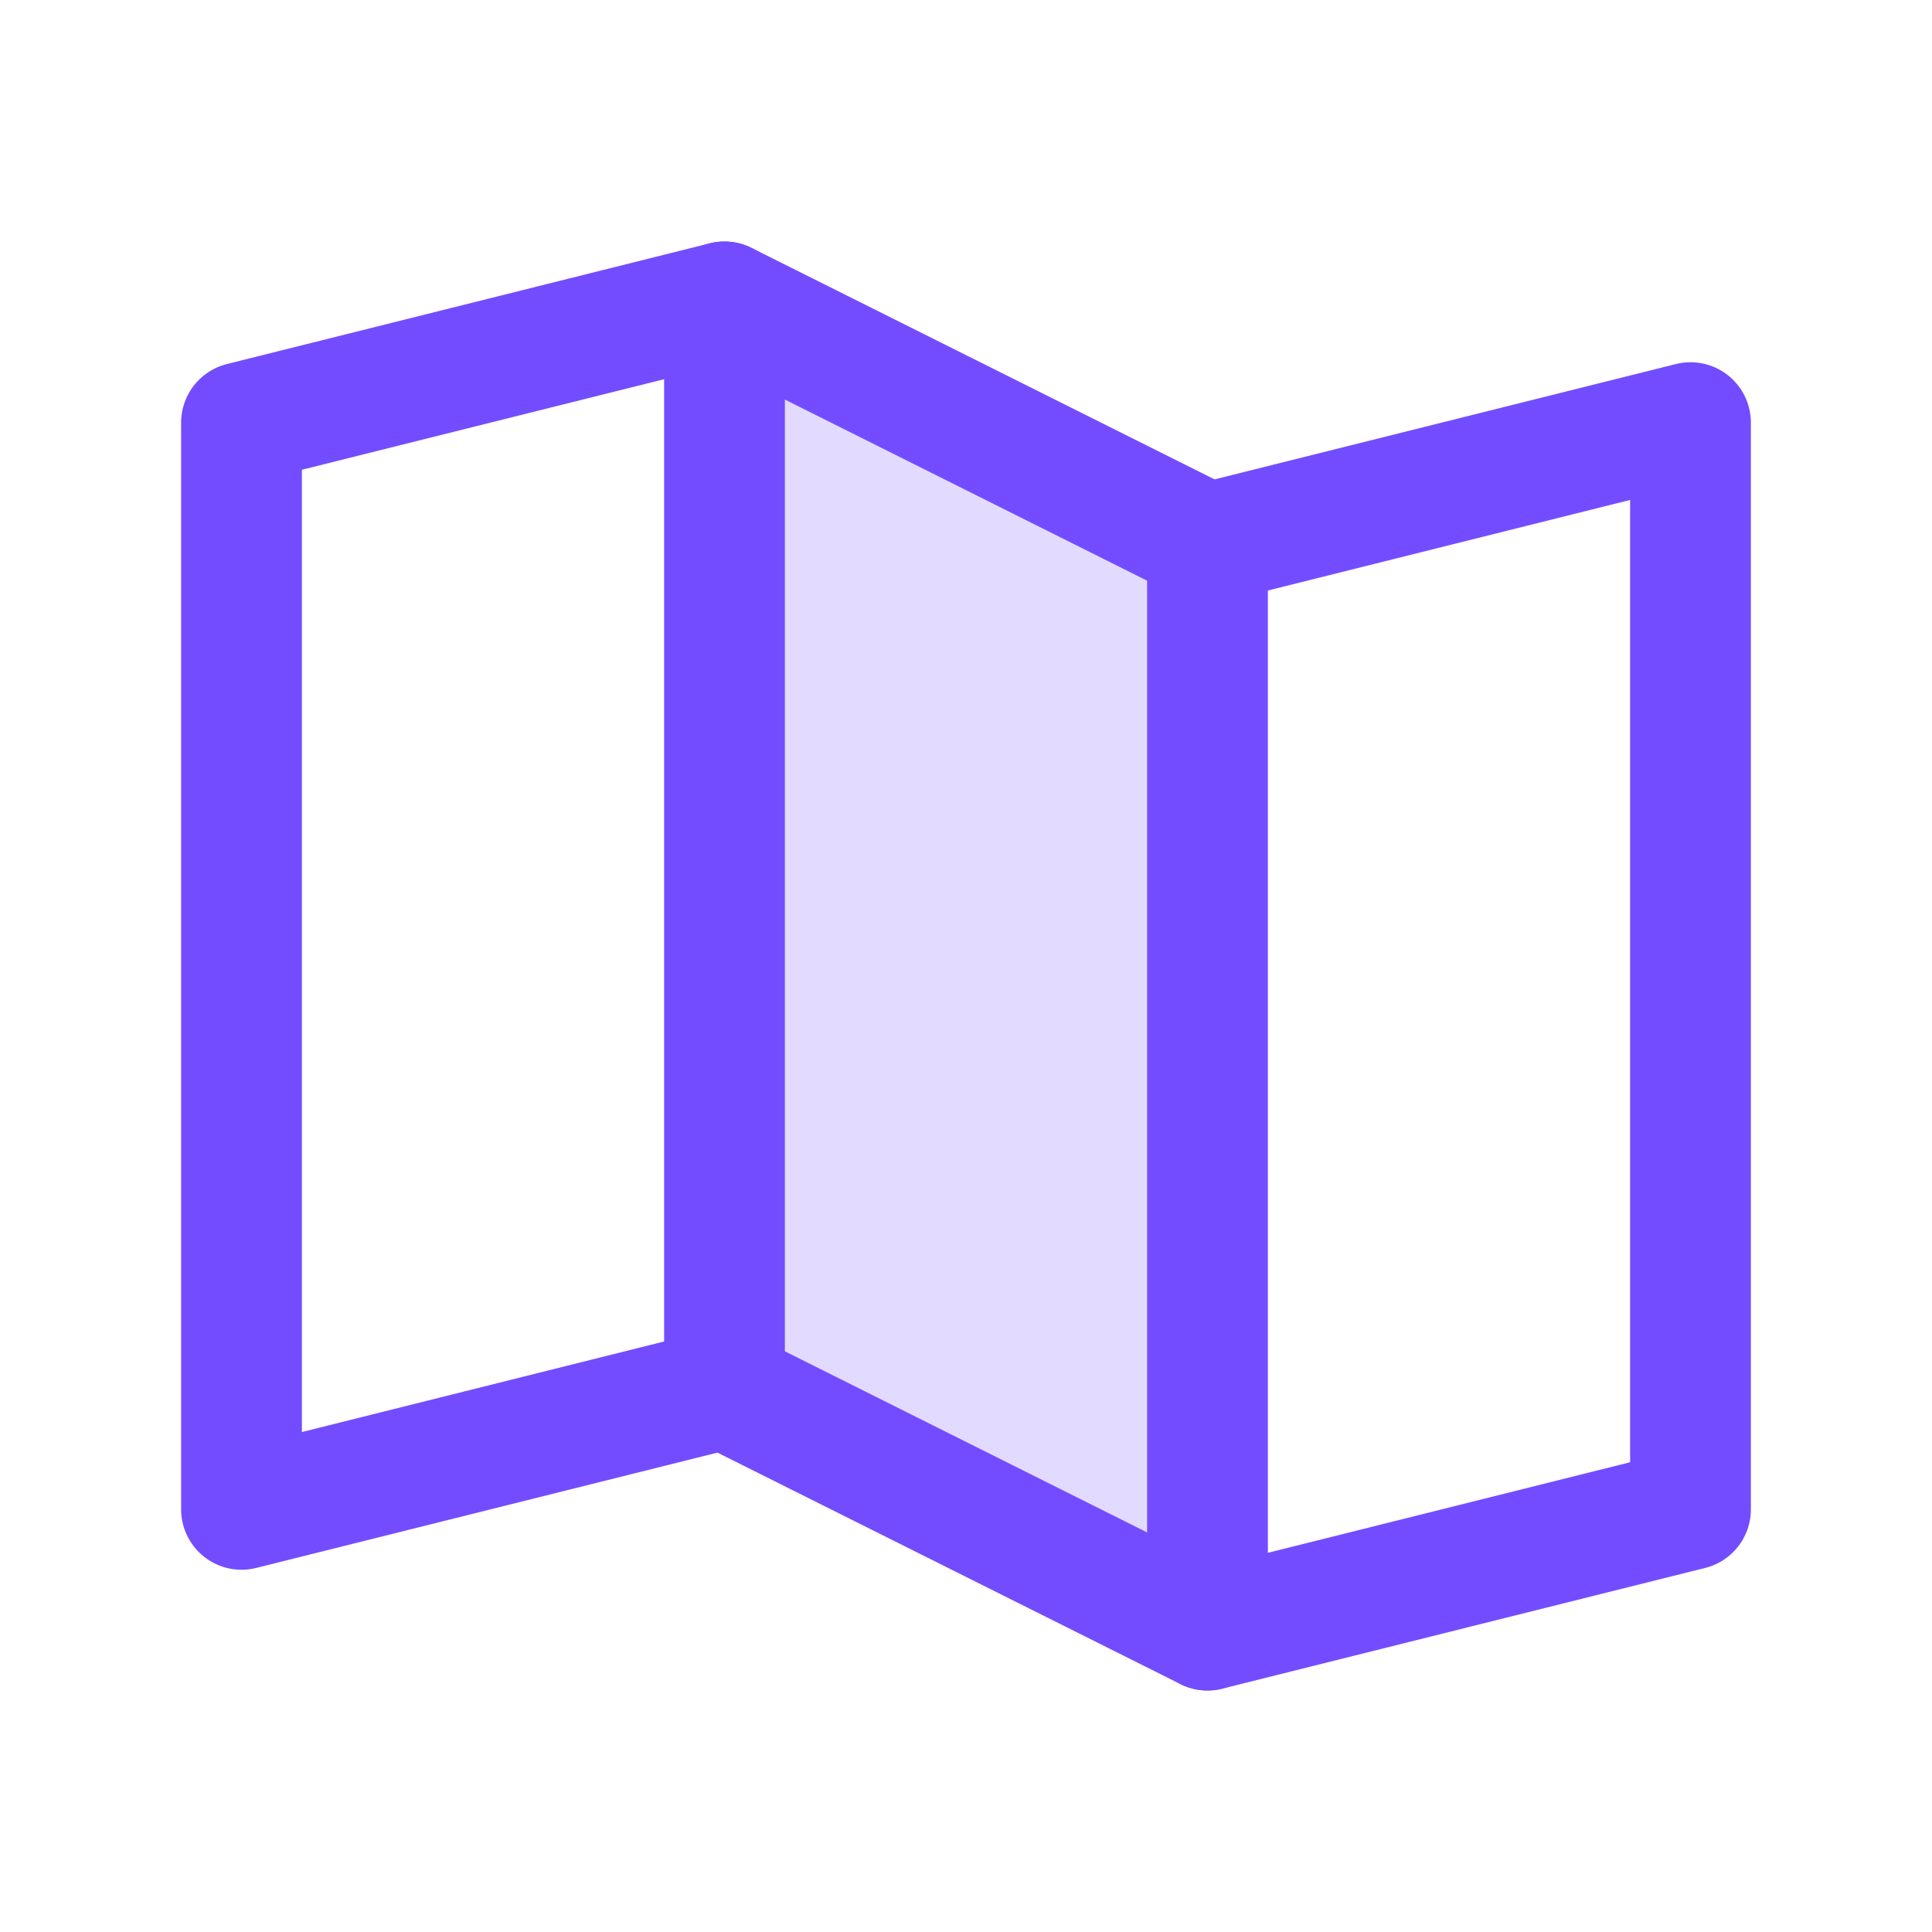 <svg width="256" height="256" viewBox="0 0 256 256" fill="none" xmlns="http://www.w3.org/2000/svg">
<g clip-path="url(#clip0_2962_5428)">
<path opacity="0.2" d="M160 216L96 184V40L160 72V216Z" fill="#734CFF"/>
<path d="M96 184L32 200V56L96 40" stroke="#734CFF" stroke-width="16" stroke-linecap="round" stroke-linejoin="round"/>
<path d="M160 216L96 184V40L160 72V216Z" stroke="#734CFF" stroke-width="16" stroke-linecap="round" stroke-linejoin="round"/>
<path d="M160 72L224 56V200L160 216" stroke="#734CFF" stroke-width="16" stroke-linecap="round" stroke-linejoin="round"/>
</g>
<defs>
<clipPath id="clip0_2962_5428">
<rect width="256" height="256" fill="white"/>
</clipPath>
</defs>
</svg>
